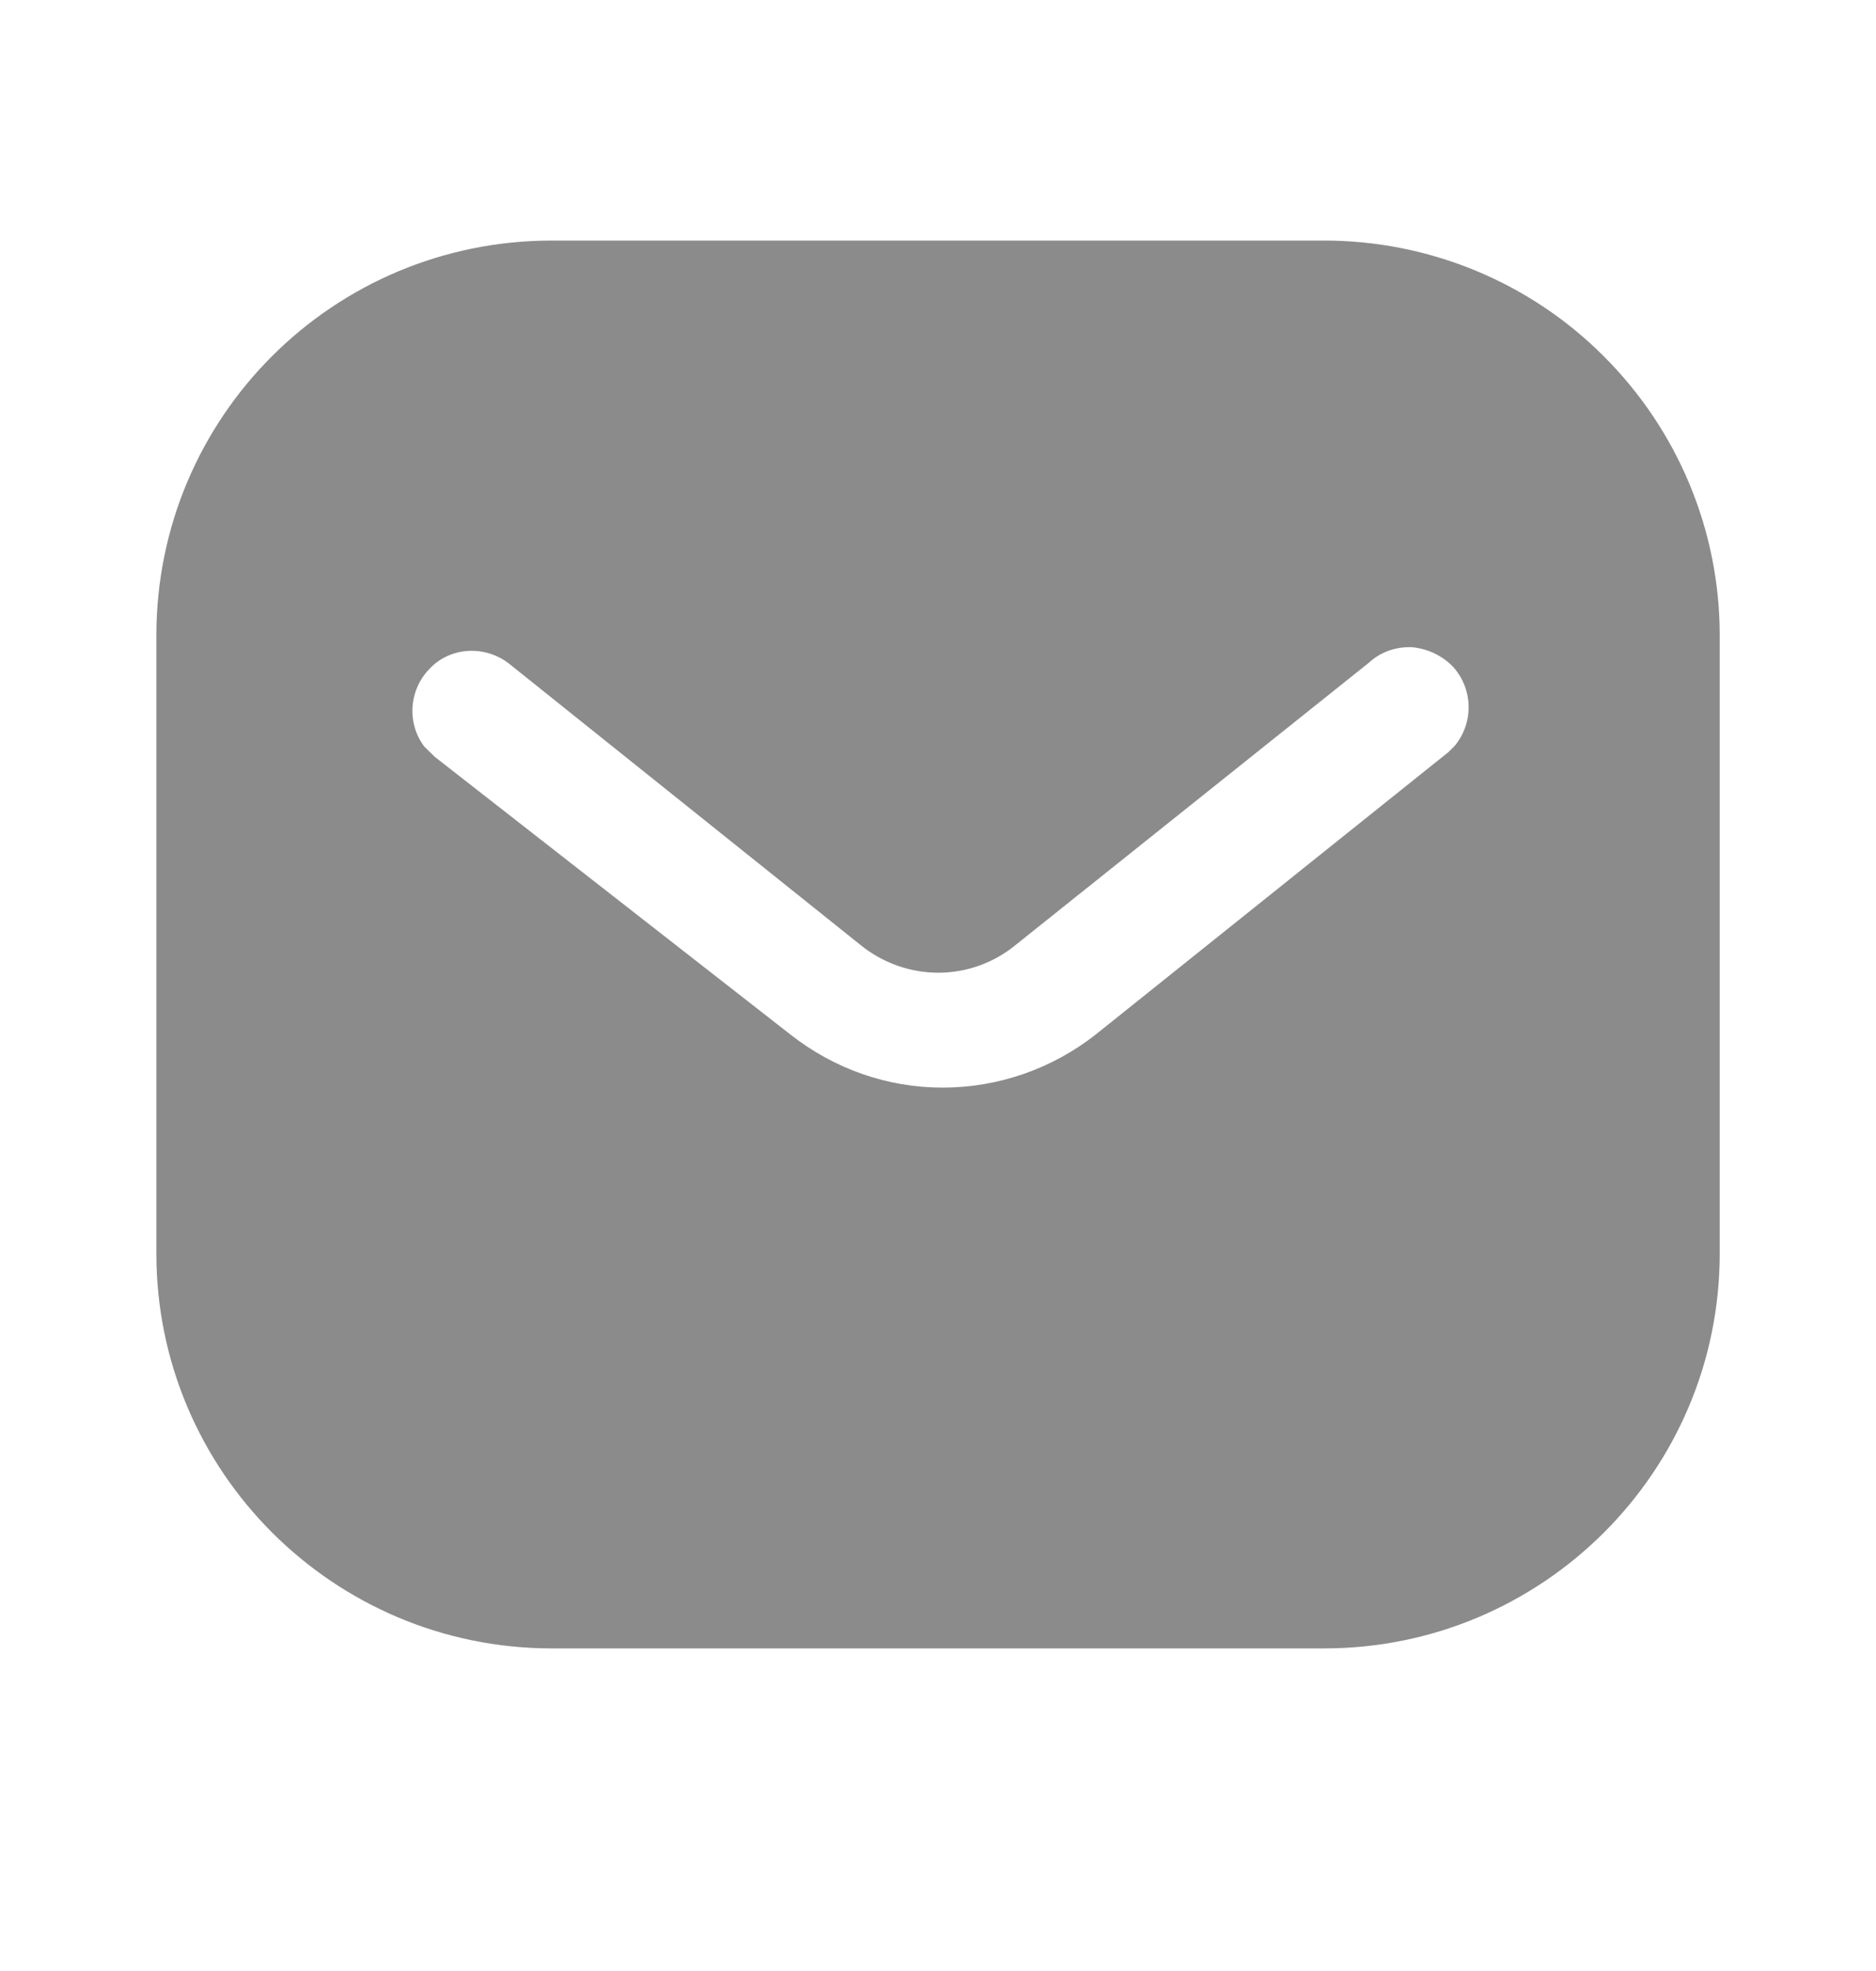 <svg width="20" height="21" viewBox="0 0 20 21" fill="none" xmlns="http://www.w3.org/2000/svg">
<path d="M14.116 2.563C15.234 2.563 16.309 3.005 17.099 3.797C17.891 4.588 18.334 5.655 18.334 6.771V13.355C18.334 15.68 16.442 17.563 14.116 17.563H5.884C3.558 17.563 1.667 15.68 1.667 13.355V6.771C1.667 4.446 3.549 2.563 5.884 2.563H14.116ZM15.059 6.896C14.884 6.887 14.717 6.946 14.591 7.063L10.834 10.063C10.35 10.464 9.658 10.464 9.167 10.063L5.417 7.063C5.158 6.871 4.799 6.896 4.584 7.121C4.359 7.346 4.334 7.705 4.524 7.955L4.634 8.063L8.425 11.021C8.892 11.388 9.458 11.588 10.05 11.588C10.641 11.588 11.217 11.388 11.683 11.021L15.442 8.013L15.509 7.946C15.708 7.705 15.708 7.355 15.499 7.113C15.384 6.989 15.225 6.913 15.059 6.896Z" fill="#8B8B8B"/>
</svg>
